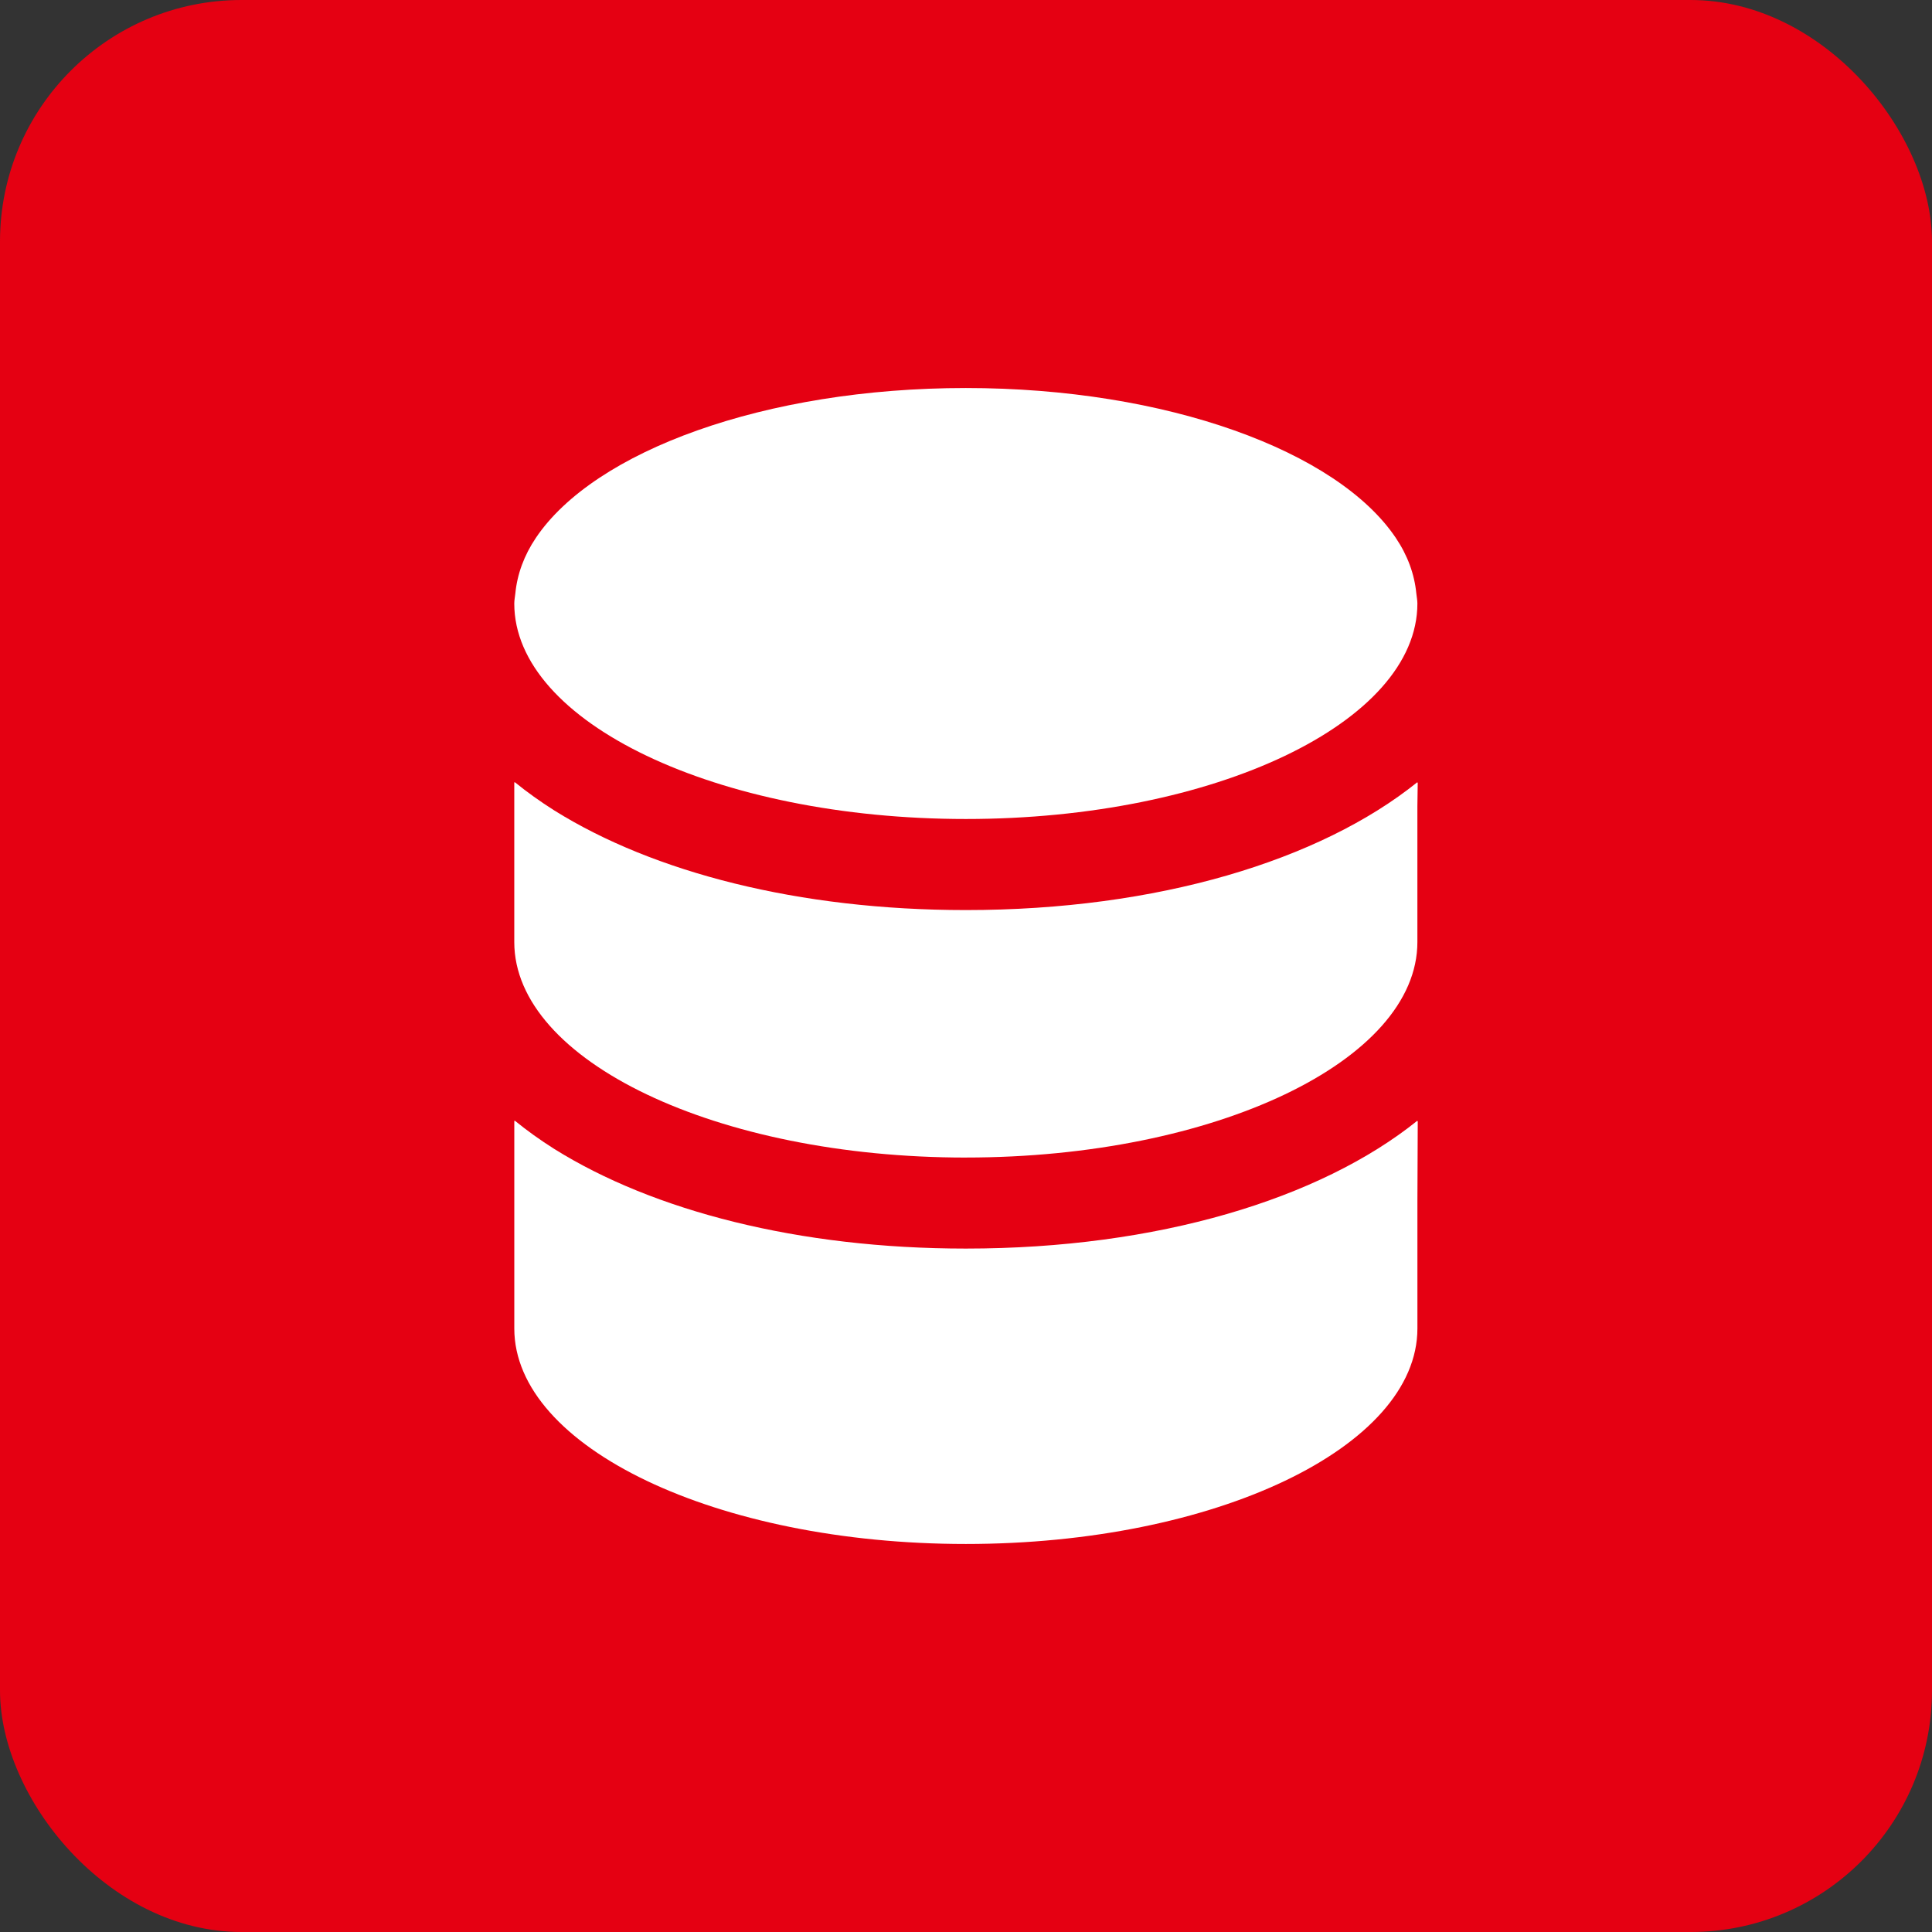 <?xml version="1.0" encoding="UTF-8"?><svg id="l" xmlns="http://www.w3.org/2000/svg" width="80" height="80" xmlns:xlink="http://www.w3.org/1999/xlink" viewBox="0 0 80 80"><rect x="0" y="0" width="80" height="80" fill="#333333" stroke="none"/><defs><style>.ac{fill:#e50012;}.ac,.ad{stroke-width:0px;}.ad{fill:#fff;}</style><filter id="m" filterUnits="userSpaceOnUse"><feOffset dx="0" dy="2"/><feGaussianBlur result="n" stdDeviation="2"/><feFlood flood-color="#000" flood-opacity=".05"/><feComposite in2="n" operator="in"/><feComposite in="SourceGraphic"/></filter></defs><g id="v"><rect class="ac" width="80" height="80" rx="10" ry="10"/><path class="ad" d="M58.691,46.434v-.029c-4.036,3.245-10.763,5.296-18.698,5.296-6.932,0-12.942-1.565-17.041-4.125-.582-.368-1.128-.758-1.634-1.171v.017c-.007-.006-.015-.011-.022-.017v8.605c0,4.92,8.388,8.923,18.698,8.923s18.698-4.003,18.698-8.923v-5.281l.014-3.306c-.005.004-.01.007-.014.011Z"/><path class="ad" d="M39.993,47.931c10.31,0,18.698-4.003,18.698-8.923v-5.627l.014-.976c-.005.004-.01.007-.014.011v-.028c-4.036,3.245-10.763,5.296-18.698,5.296-6.929,0-12.937-1.564-17.036-4.122-.584-.369-1.132-.761-1.64-1.174v.017c-.007-.006-.015-.011-.022-.017v6.621c0,4.92,8.388,8.923,18.698,8.923Z"/><path class="ad" d="M39.993,33.913c10.31,0,18.698-4.003,18.698-8.923,0-.141-.031-.278-.044-.417-.078-.798-.359-1.572-.851-2.302-2.417-3.594-9.48-6.204-17.803-6.204s-15.387,2.61-17.803,6.204c-.491.73-.773,1.504-.851,2.302-.014.139-.044.276-.044.417 0,4.92,8.388,8.923,18.698,8.923Z"/></g></svg>